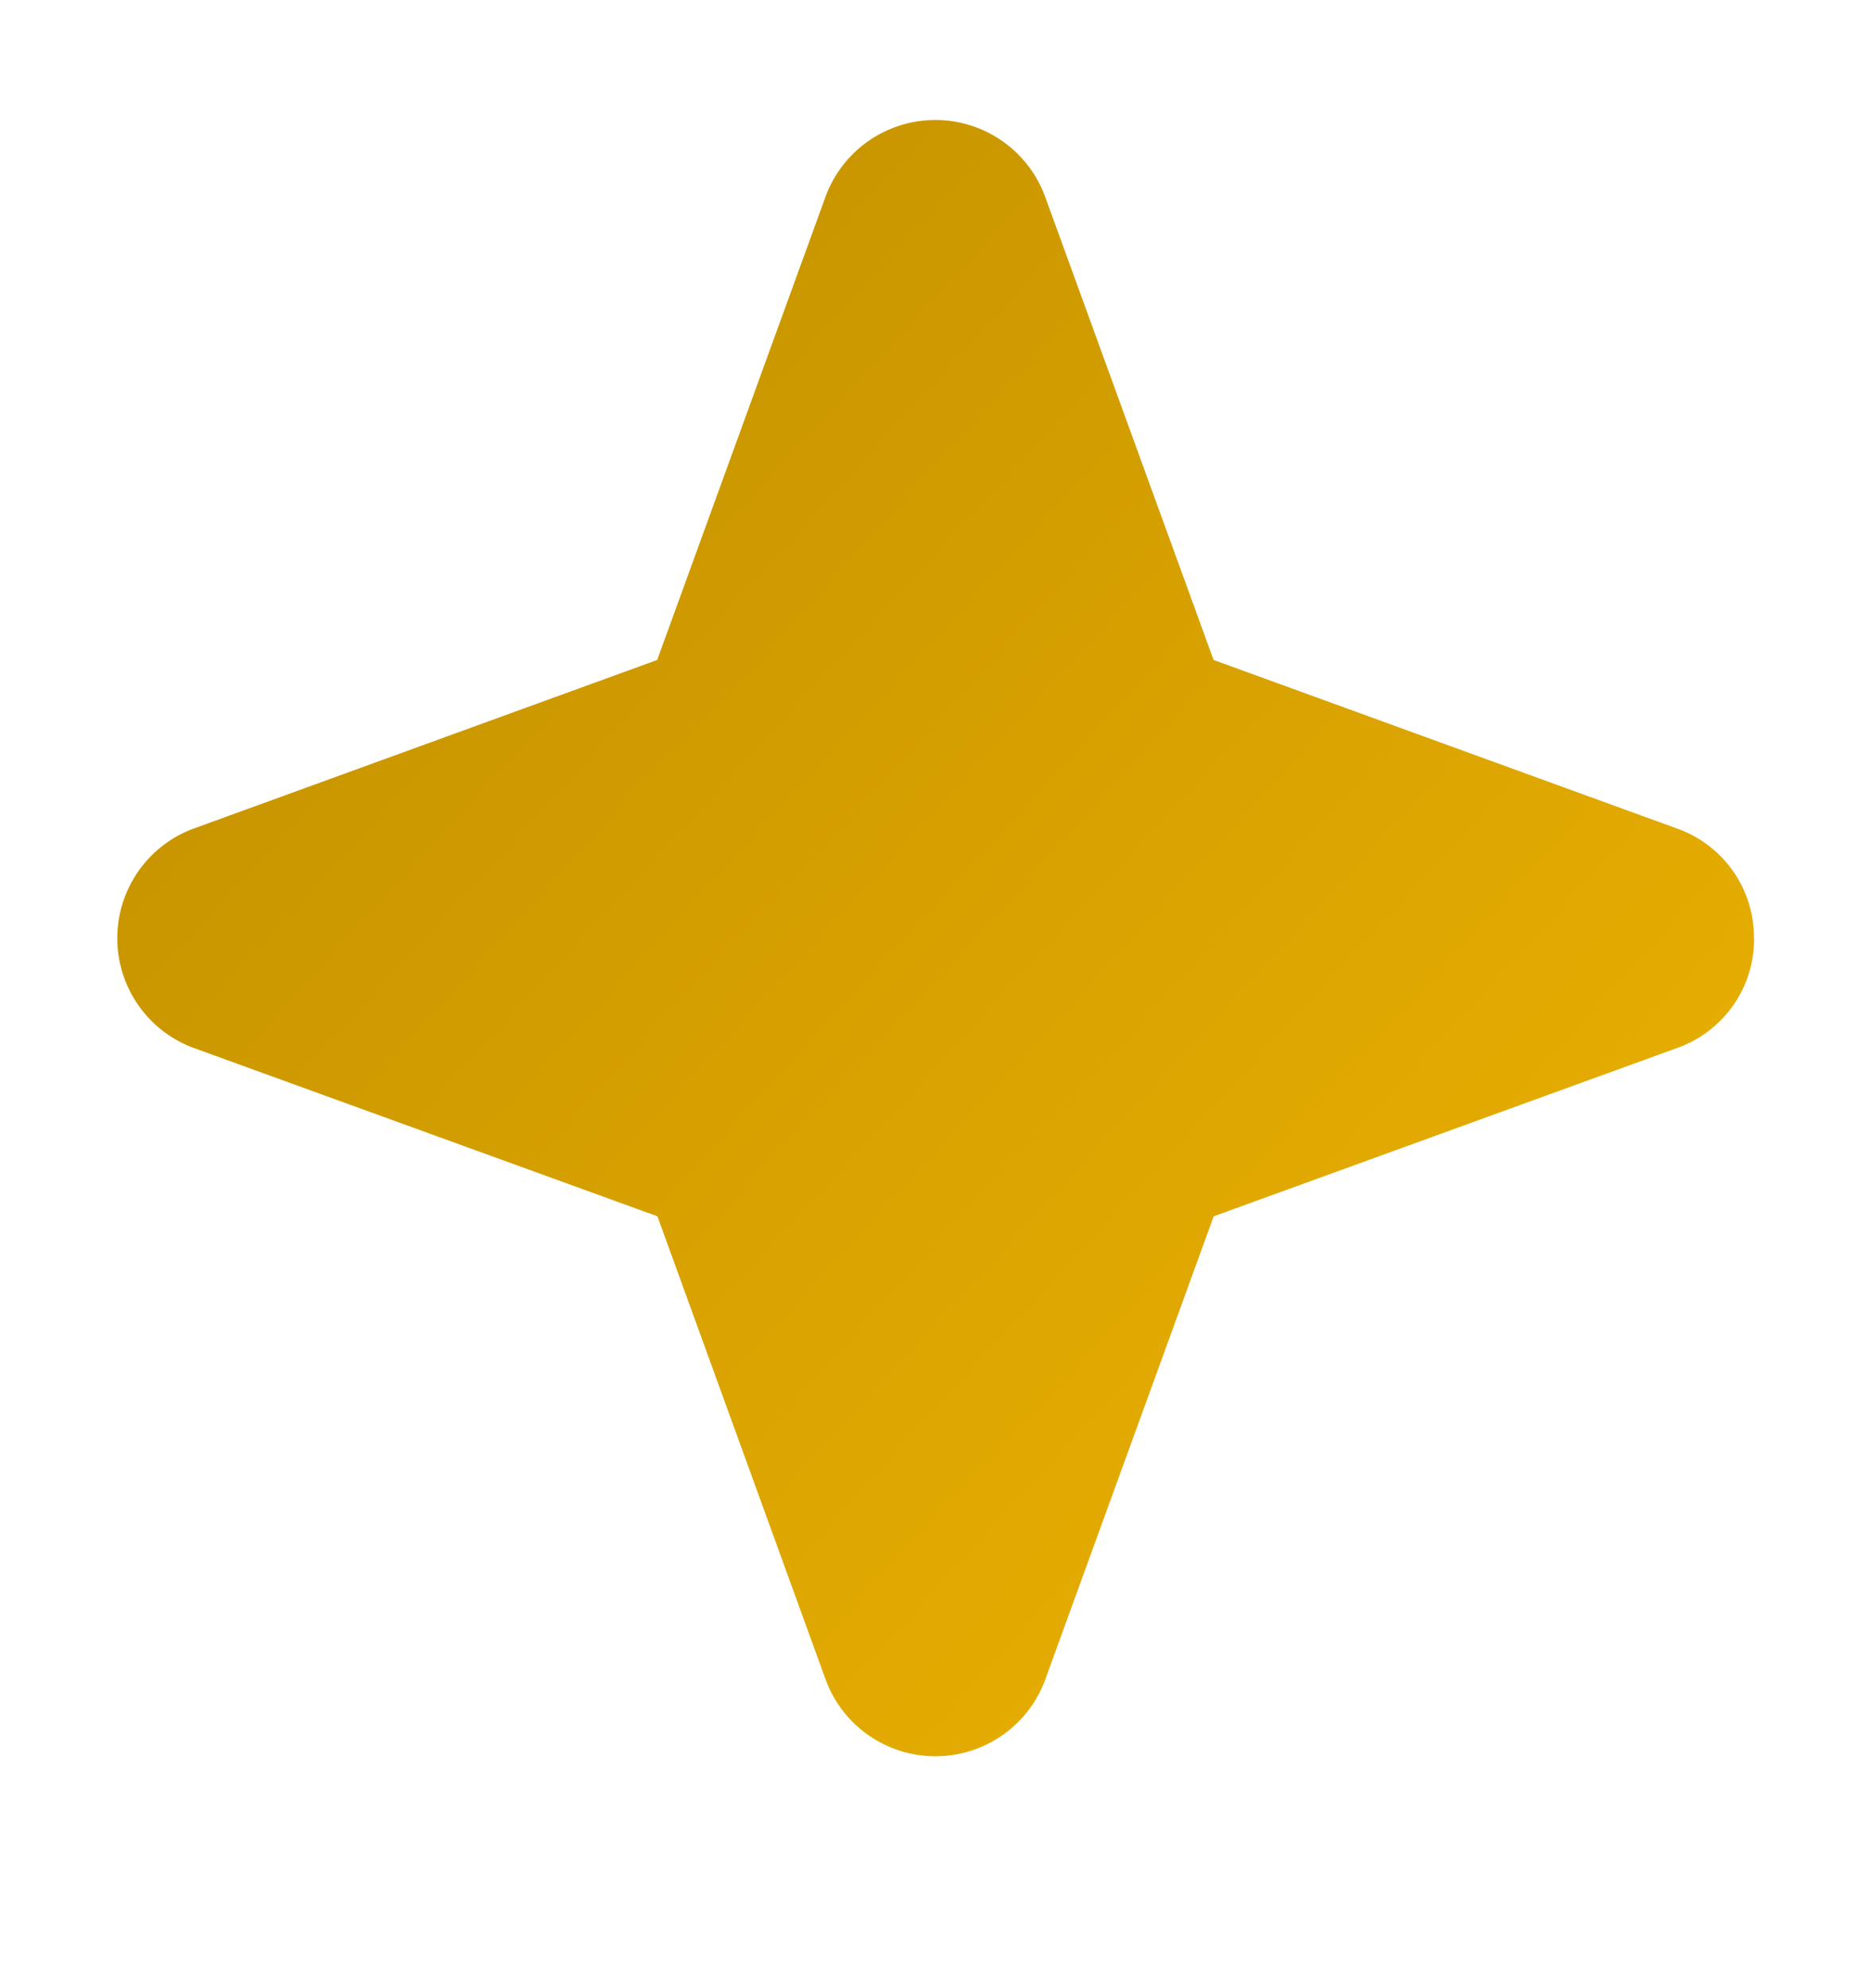 <svg xmlns="http://www.w3.org/2000/svg" width="16" height="17" fill="none" viewBox="0 0 16 17"><path fill="url(#paint0_linear_350_1034)" d="M15 8.022a.987.987 0 0 1-.656.938L10.379 10.4l-1.442 3.965a1 1 0 0 1-1.875 0L5.622 10.4 1.655 8.96a1 1 0 0 1 0-1.875l3.965-1.442 1.441-3.965a1 1 0 0 1 1.875 0l1.442 3.965 3.965 1.442a.987.987 0 0 1 .656.937Z"/><defs><linearGradient id="paint0_linear_350_1034" x1="1.004" x2="15.565" y1="1.026" y2="14.403" gradientUnits="userSpaceOnUse"><stop stop-color="#BE8D00"/><stop offset="1" stop-color="#F0B501"/></linearGradient></defs></svg>